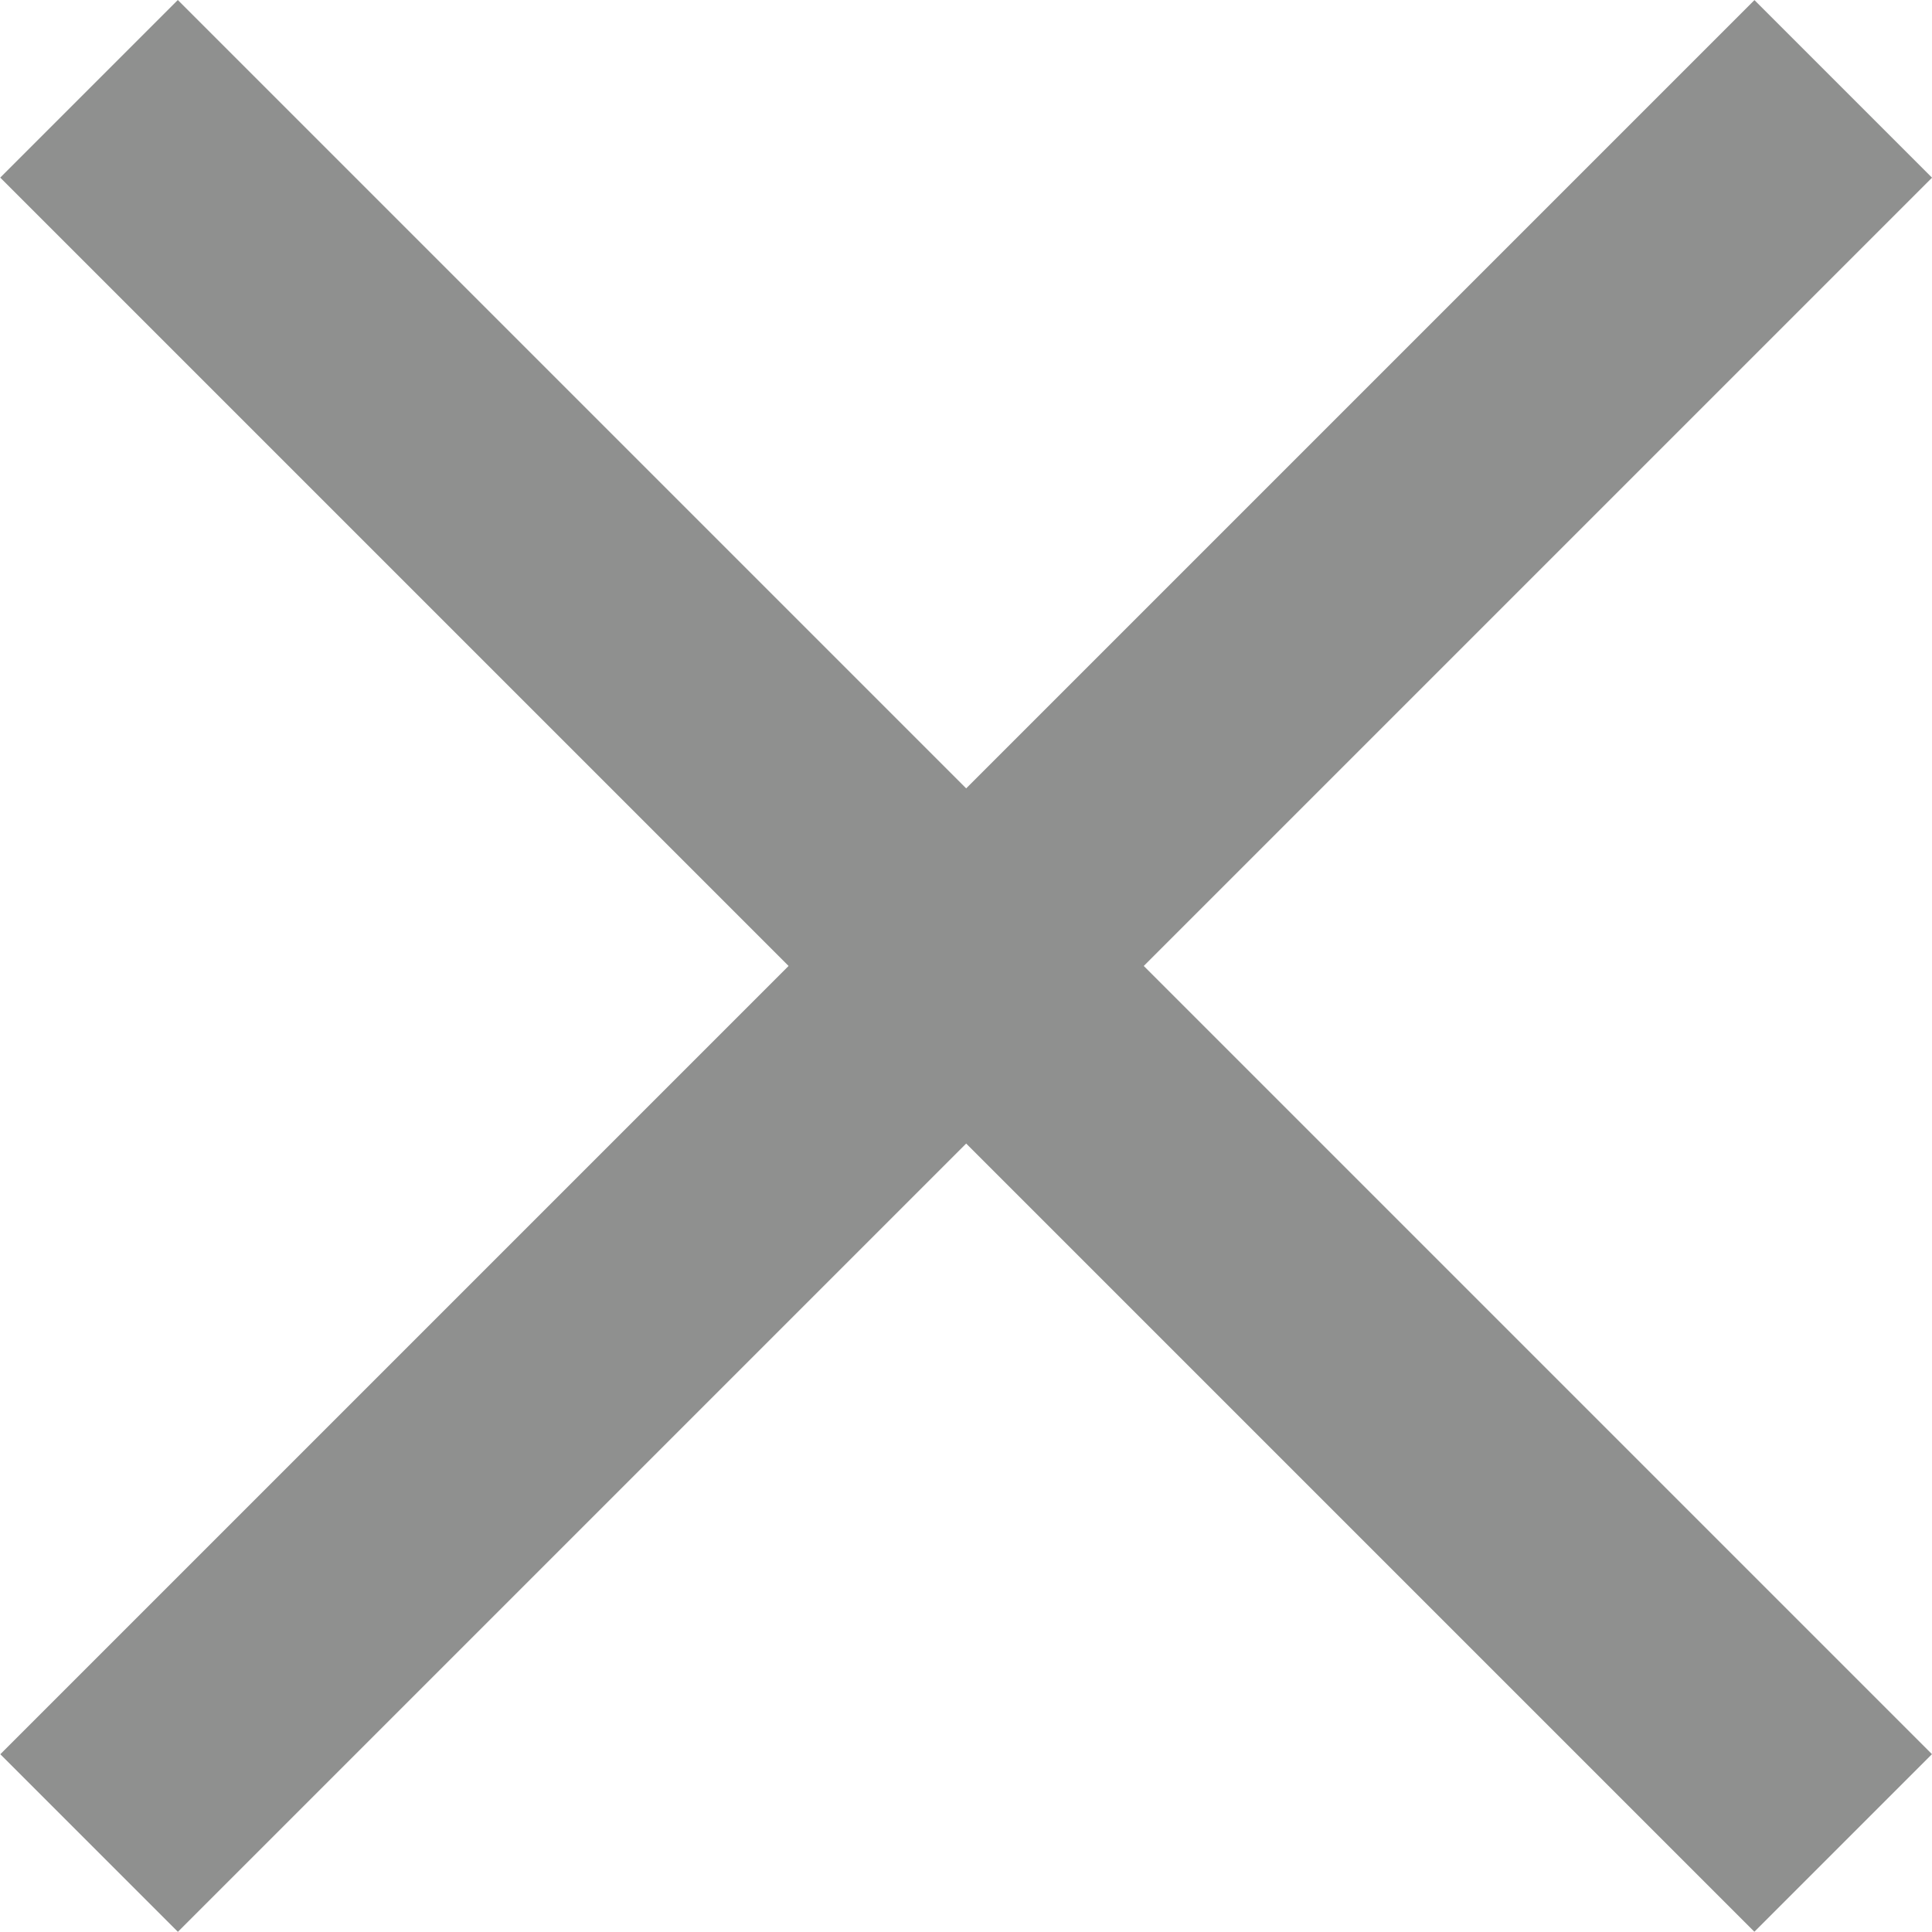 <?xml version="1.0" encoding="utf-8"?>
<!-- Generator: Adobe Illustrator 16.0.0, SVG Export Plug-In . SVG Version: 6.00 Build 0)  -->
<!DOCTYPE svg PUBLIC "-//W3C//DTD SVG 1.1 Tiny//EN" "http://www.w3.org/Graphics/SVG/1.1/DTD/svg11-tiny.dtd">
<svg version="1.1" baseProfile="tiny" id="Layer_1" xmlns="http://www.w3.org/2000/svg" xmlns:xlink="http://www.w3.org/1999/xlink"
	 x="0px" y="0px" width="10.253px" height="10.253px" viewBox="0 0 10.253 10.253" xml:space="preserve">
<rect x="-1.457" y="4.46" transform="matrix(0.707 0.707 -0.707 0.707 5.127 -2.123)" fill="#8F908F" width="13.167" height="1.333"/>
<rect x="-1.457" y="4.461" transform="matrix(-0.707 0.707 -0.707 -0.707 12.377 5.127)" fill="#8F908F" width="13.167" height="1.333"/>
</svg>
